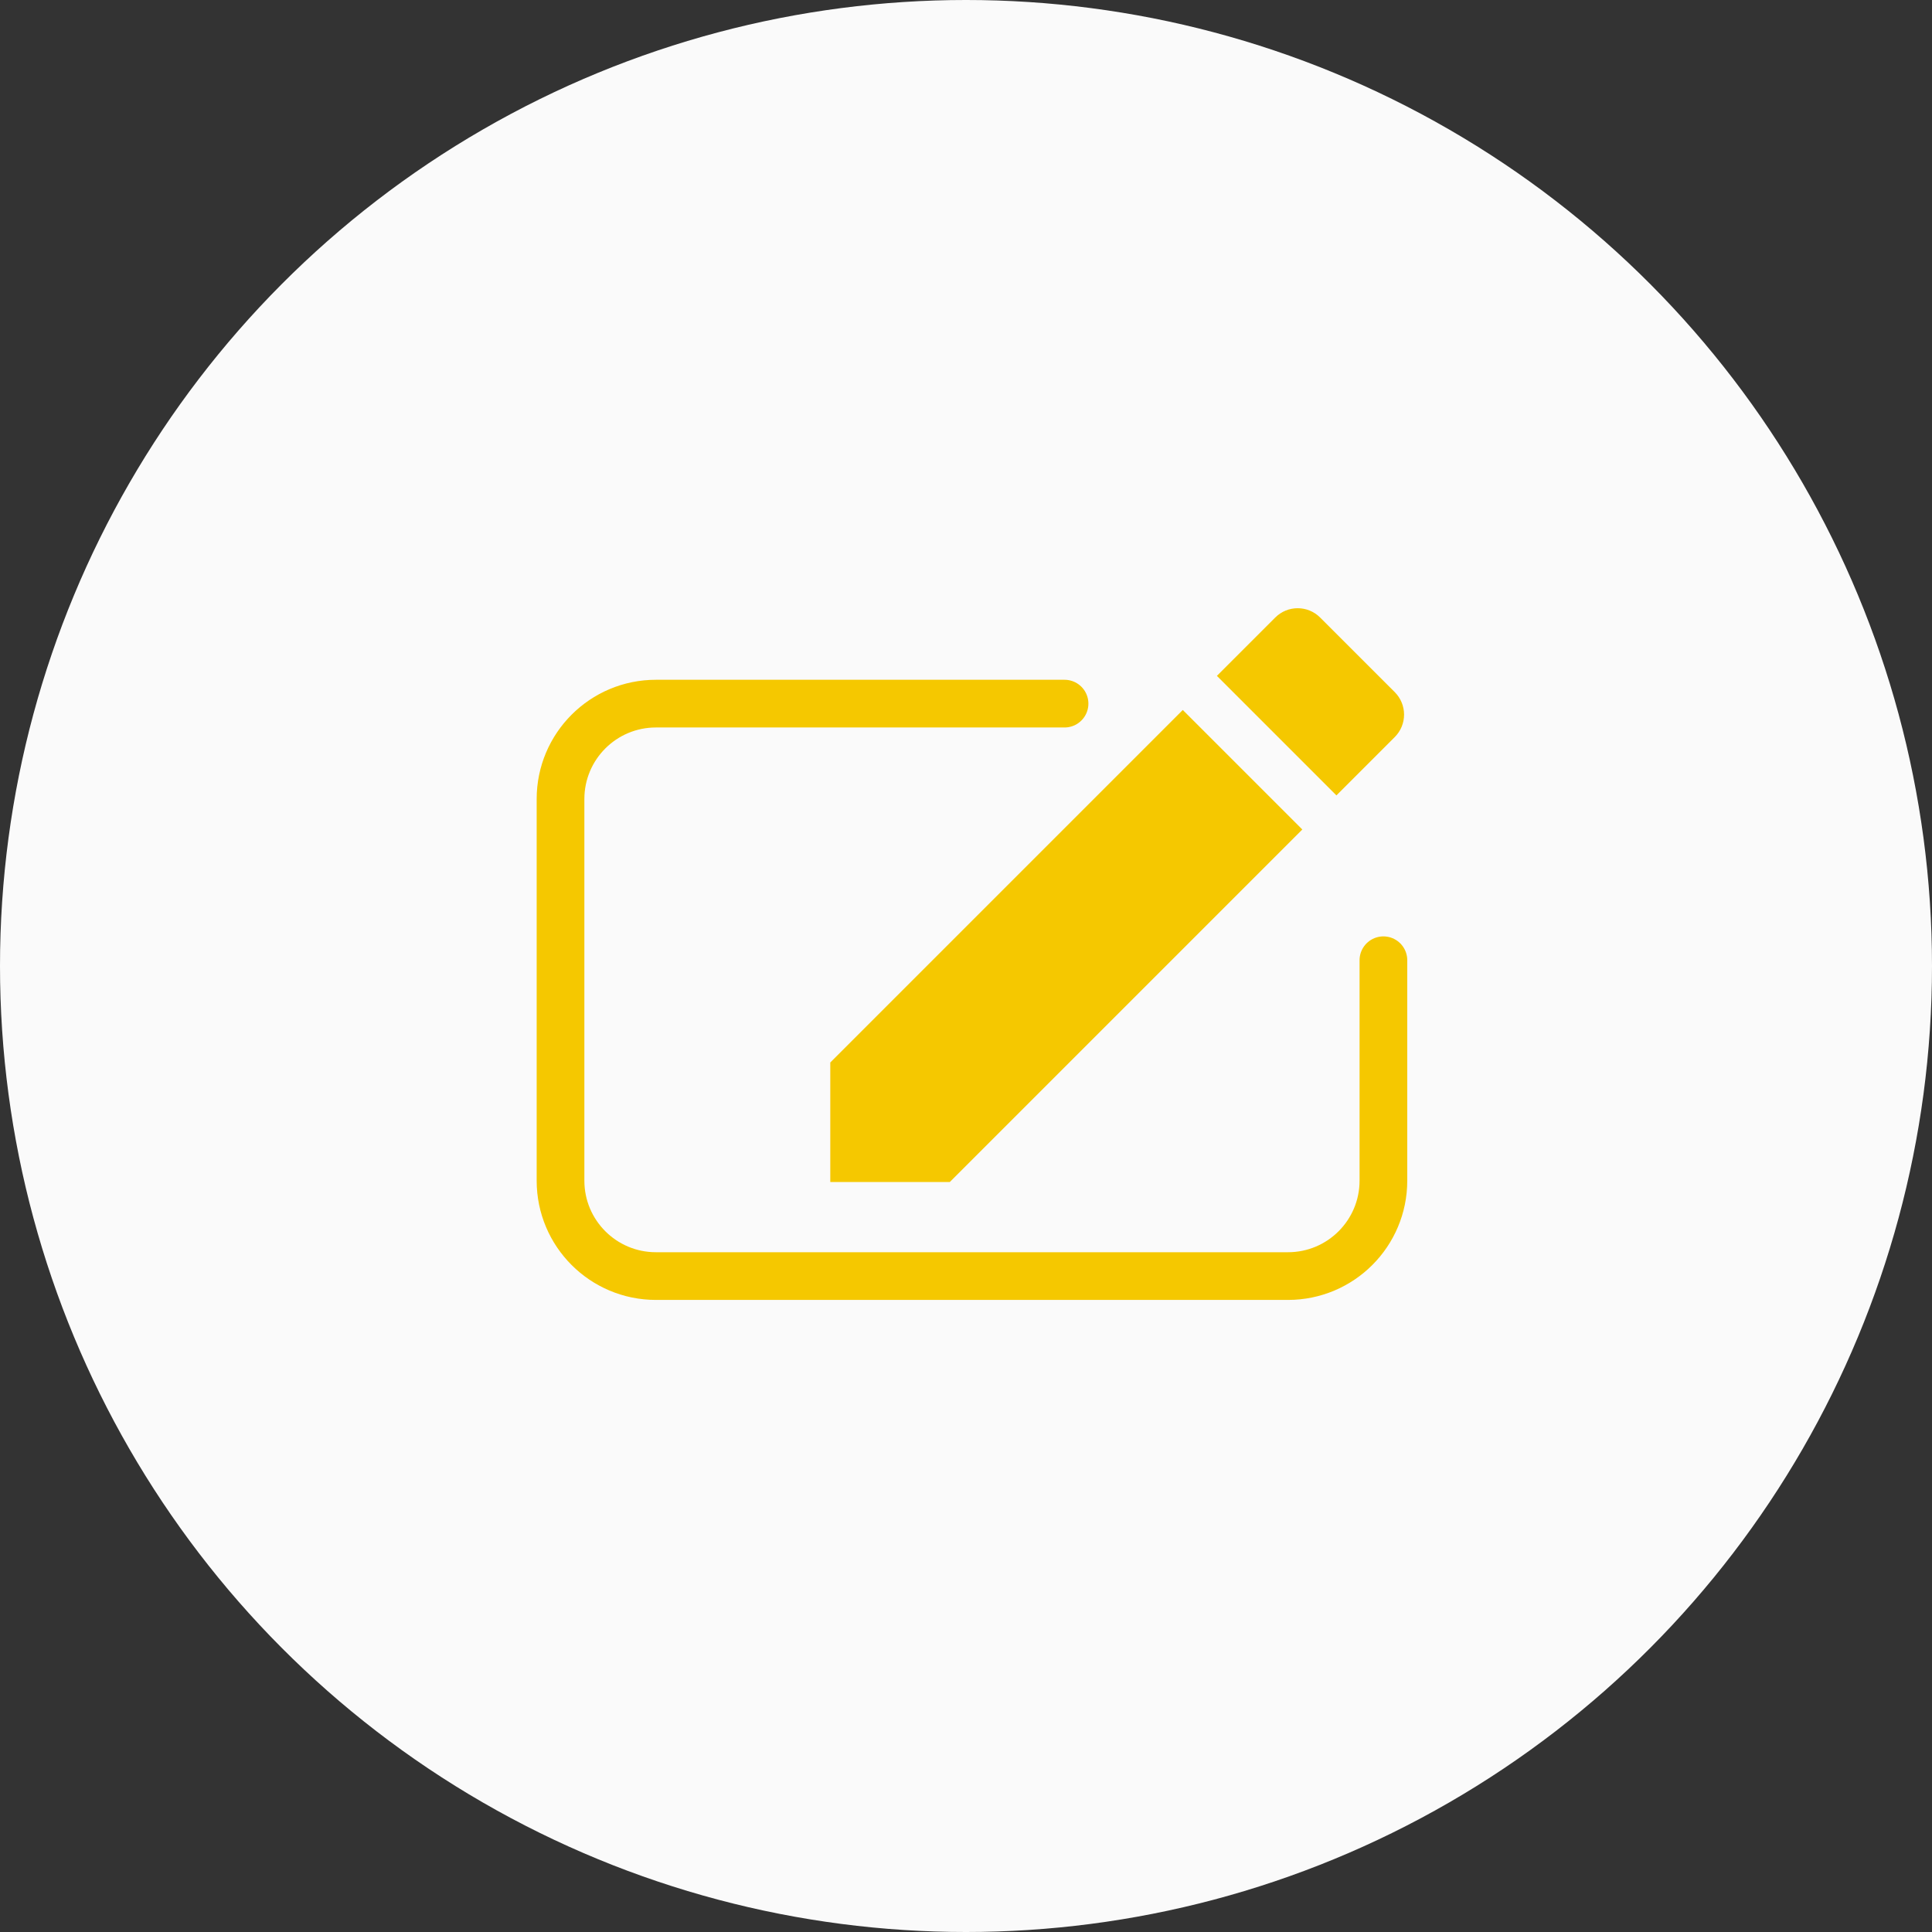 <svg width="162" height="162" viewBox="0 0 162 162" fill="none" xmlns="http://www.w3.org/2000/svg">
<rect x="0" y="0" width="162" height="162" fill="#333333" stroke="none"/>
<circle cx="81" cy="81" r="81" fill="#FAFAFA"/>
<path d="M69.62 89.091V99.113H79.642L109.2 69.554L99.178 59.532L69.62 89.091ZM116.951 61.804C117.993 60.761 117.993 59.078 116.951 58.035L110.697 51.782C109.655 50.739 107.971 50.739 106.928 51.782L102.038 56.672L112.06 66.695L116.951 61.804Z" fill="#F5C800"/>
<path d="M116 80.517V99C116 103.418 112.418 107 108 107H55C50.582 107 47 103.418 47 99V67C47 62.582 50.582 59 55 59H89.263" stroke="#F5C800" stroke-width="4" stroke-linecap="round"/>
</svg>
